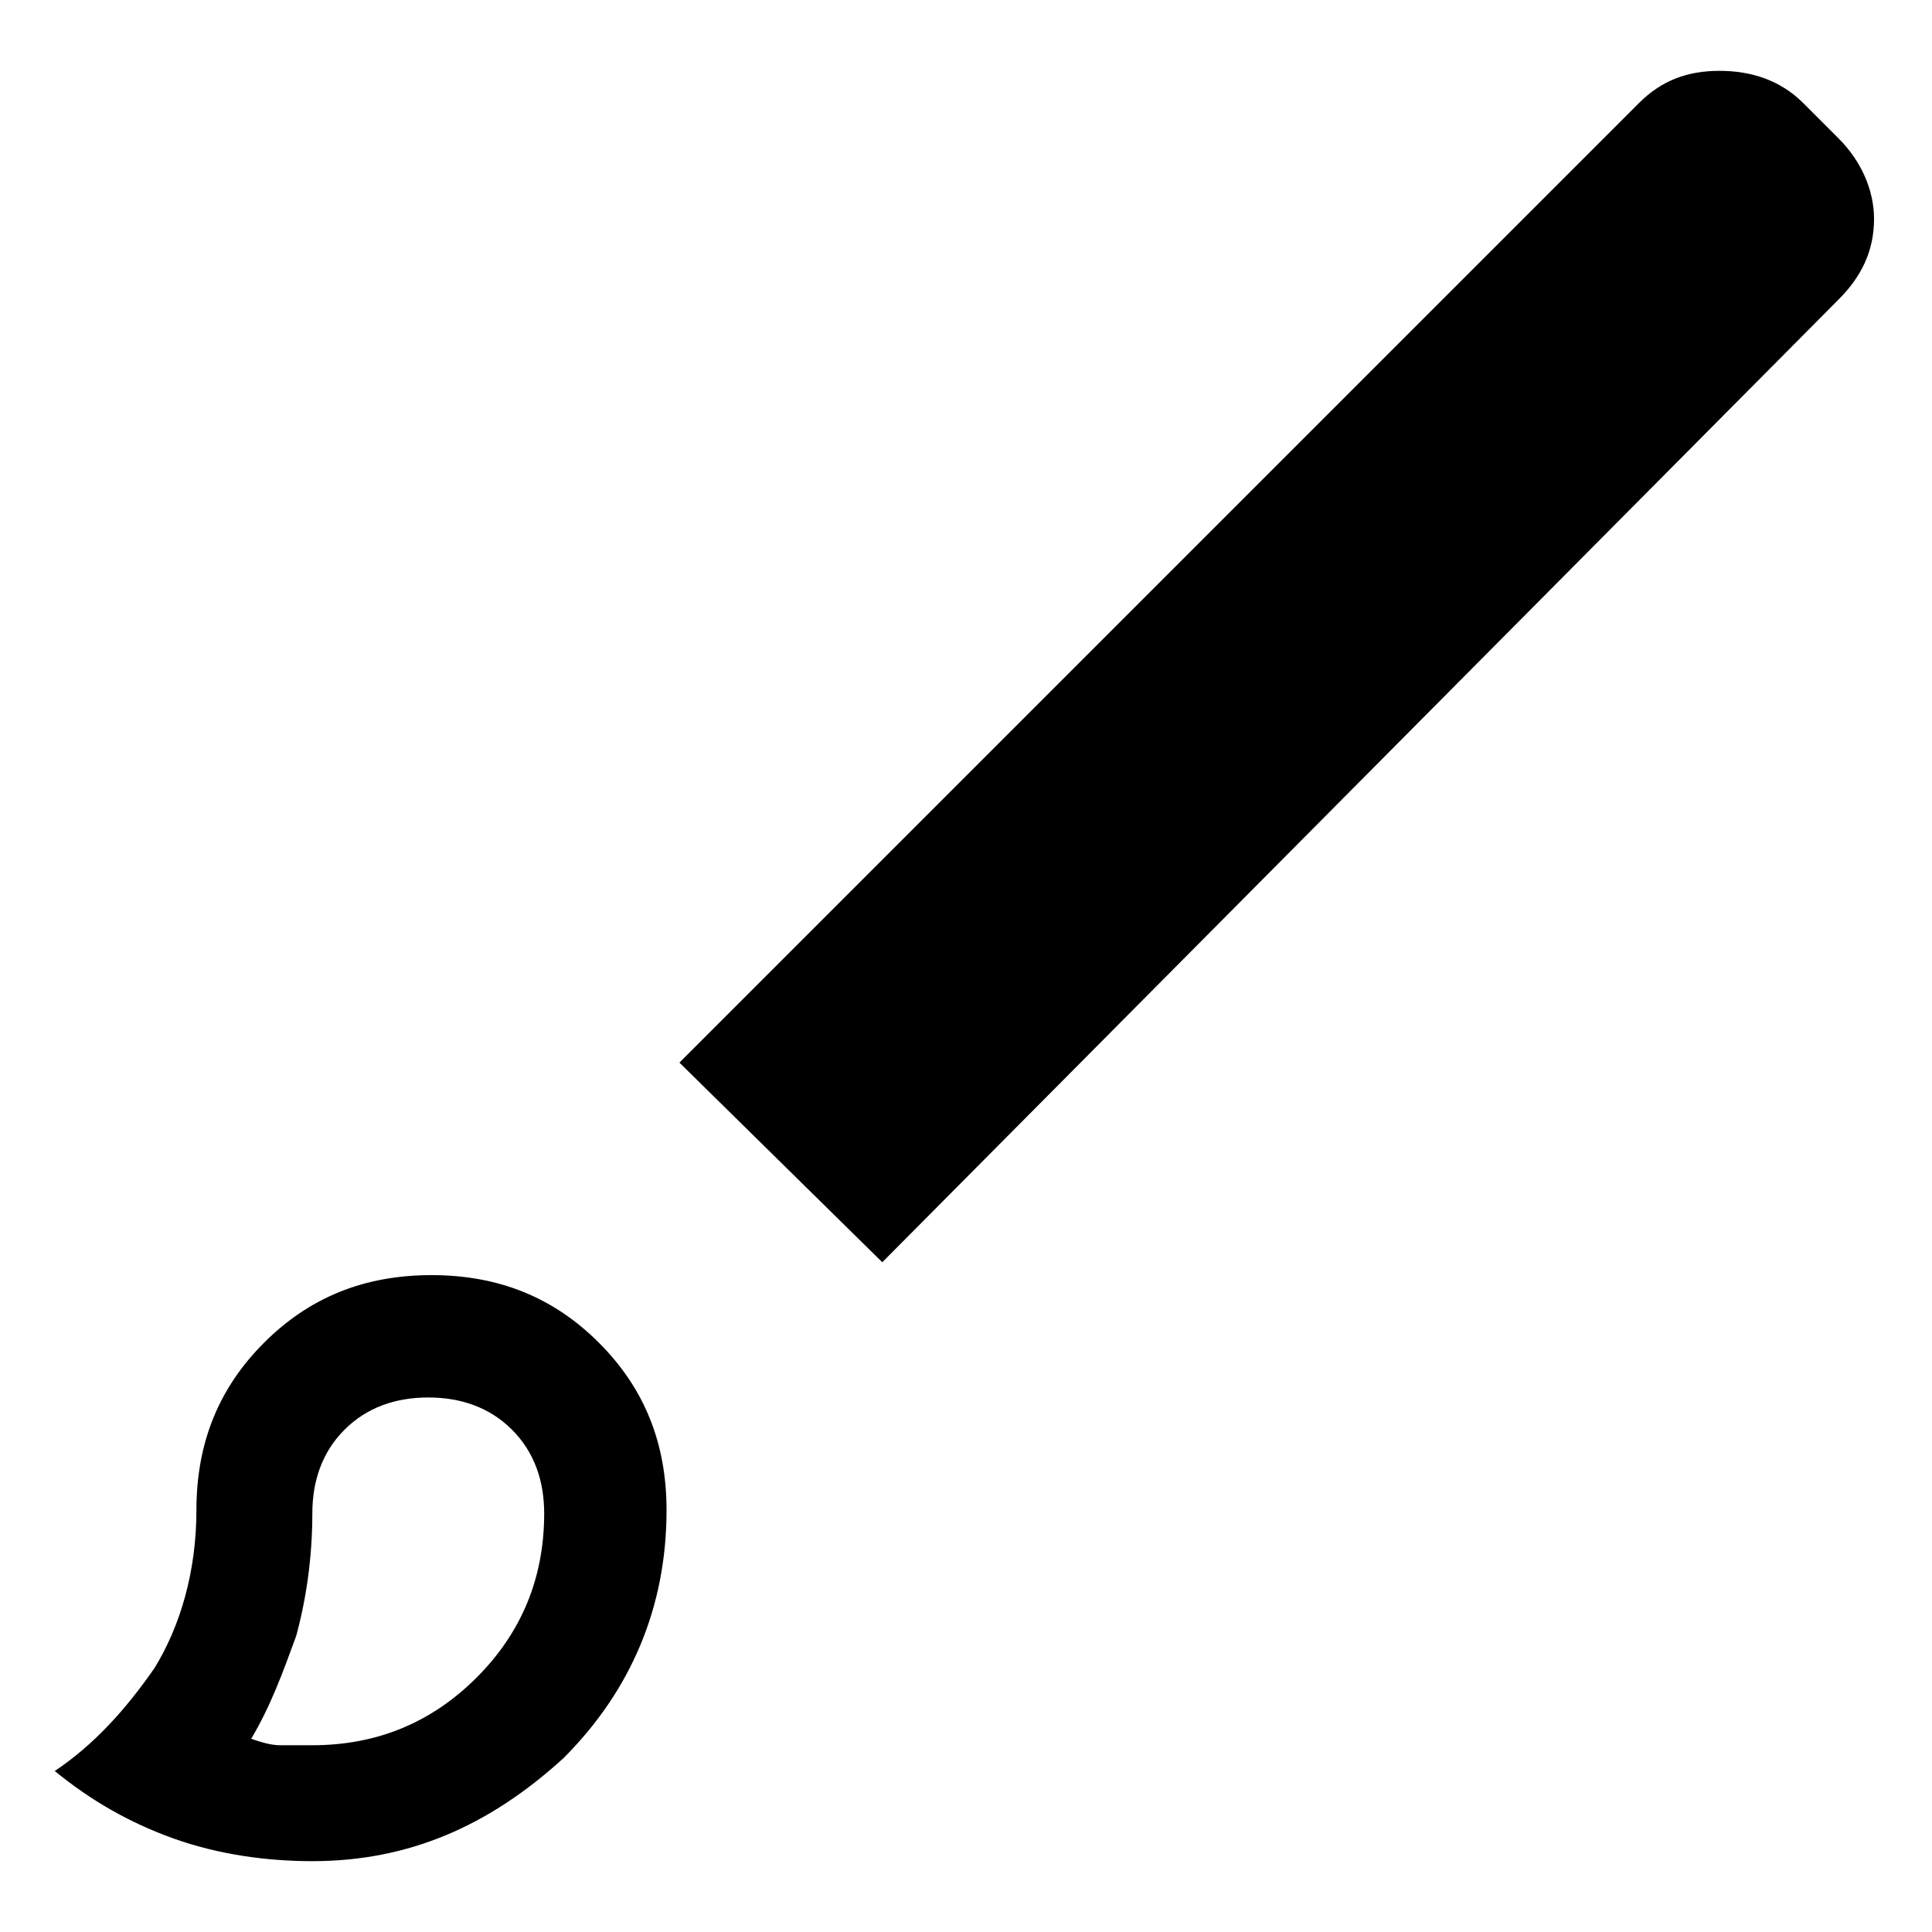 <?xml version="1.0" encoding="UTF-8"?>
<!-- Generator: Adobe Illustrator 28.3.0, SVG Export Plug-In . SVG Version: 6.00 Build 0)  -->
<svg xmlns="http://www.w3.org/2000/svg" xmlns:xlink="http://www.w3.org/1999/xlink" version="1.1" id="Layer_1" x="0px" y="0px" viewBox="0 0 60 60" style="enable-background:new 0 0 60 60;" xml:space="preserve">
<path d="M9.7,57.8c-1.4,0-2.9-0.2-4.3-0.7C4,56.6,2.8,55.9,1.7,55c1.2-0.8,2.2-1.9,3.1-3.2c0.8-1.3,1.3-3,1.3-4.9  c0-2.1,0.7-3.8,2.1-5.2c1.4-1.4,3.1-2.1,5.2-2.1c2.1,0,3.8,0.7,5.2,2.1c1.4,1.4,2.1,3.1,2.1,5.2c0,3-1.1,5.6-3.2,7.7  C15.2,56.7,12.7,57.8,9.7,57.8z M9.7,54.2c2,0,3.7-0.7,5.1-2.1c1.4-1.4,2.1-3.1,2.1-5.1c0-1-0.3-1.9-1-2.6c-0.7-0.7-1.6-1-2.6-1  s-1.9,0.3-2.6,1s-1,1.6-1,2.6c0,1.4-0.2,2.7-0.5,3.8C8.8,51.9,8.4,53,7.8,54c0.3,0.1,0.6,0.2,0.9,0.2C8.7,54.2,9.7,54.2,9.7,54.2z   M27.4,39.2L21.1,33L50.9,3.2c0.7-0.7,1.5-1,2.5-1c1,0,1.9,0.3,2.6,1l1.1,1.1c0.7,0.7,1.1,1.6,1.1,2.5c0,1-0.4,1.8-1.1,2.5  L27.4,39.2z"></path>
</svg>
